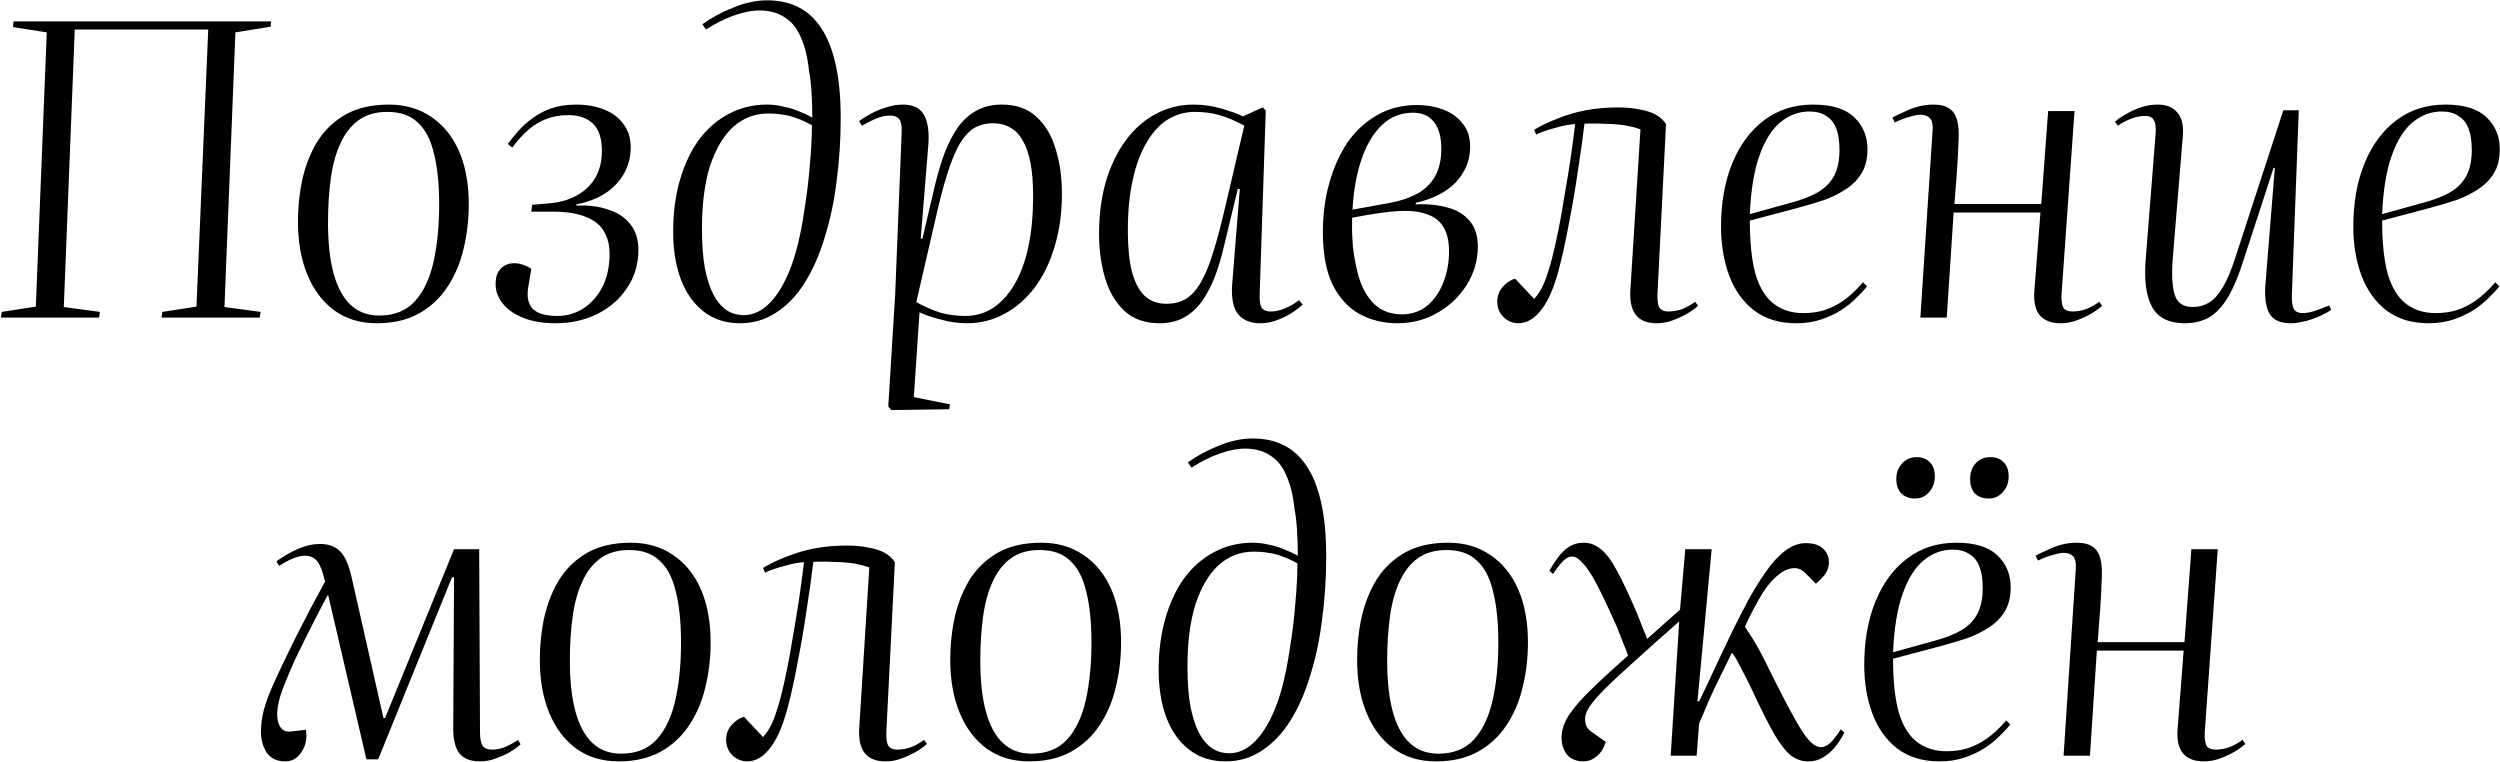 <?xml version="1.0" encoding="UTF-8"?> <svg xmlns="http://www.w3.org/2000/svg" width="2465" height="751" viewBox="0 0 2465 751" fill="none"><path d="M0.913 313.125L1.712 307.525L35.312 302.325L46.112 31.925L12.912 26.725L13.312 21.125H267.313L266.913 26.325L232.113 31.925L221.313 302.725L256.913 307.525L256.113 313.125H159.313L160.113 307.525L193.713 302.325L205.312 29.125H73.713L62.913 302.725L98.513 307.525L97.713 313.125H0.913ZM371.416 318.725C355.149 318.725 341.149 314.458 329.416 305.925C317.949 297.392 309.149 285.658 303.016 270.725C296.882 255.792 293.816 238.592 293.816 219.125C293.816 203.392 295.416 188.592 298.616 174.725C302.082 160.592 307.282 148.192 314.216 137.525C321.416 126.858 330.616 118.458 341.816 112.325C353.282 106.192 367.149 103.125 383.416 103.125C399.416 103.125 413.282 107.125 425.016 115.125C437.016 123.125 446.216 134.458 452.616 149.125C459.016 163.792 462.216 181.258 462.216 201.525C462.216 216.725 460.482 231.392 457.016 245.525C453.816 259.392 448.482 271.925 441.016 283.125C433.816 294.058 424.482 302.725 413.016 309.125C401.549 315.525 387.682 318.725 371.416 318.725ZM373.816 311.125C388.749 311.125 400.482 306.458 409.016 297.125C417.549 287.792 423.682 274.858 427.416 258.325C431.149 241.792 433.016 222.858 433.016 201.525C433.016 181.525 431.282 164.725 427.816 151.125C424.616 137.525 419.282 127.392 411.816 120.725C404.616 113.792 394.616 110.325 381.816 110.325C370.616 110.325 361.282 112.992 353.816 118.325C346.349 123.658 340.349 131.258 335.816 141.125C331.282 150.725 328.082 162.192 326.216 175.525C324.349 188.858 323.416 203.525 323.416 219.525C323.416 239.525 325.282 256.325 329.016 269.925C332.749 283.525 338.349 293.792 345.816 300.725C353.282 307.658 362.616 311.125 373.816 311.125ZM547.463 318.725C535.463 318.725 525.063 316.992 516.263 313.525C507.463 310.058 500.663 305.392 495.863 299.525C491.063 293.658 488.663 287.125 488.663 279.925C488.663 273.258 490.396 268.192 493.863 264.725C497.329 261.258 501.729 259.525 507.063 259.525C510.263 259.525 513.196 260.058 515.863 261.125C518.529 261.925 521.196 263.258 523.863 265.125L521.063 281.925C519.196 291.792 520.529 299.258 525.063 304.325C529.863 309.125 537.996 311.525 549.463 311.525C559.063 311.525 567.729 308.992 575.463 303.925C583.463 298.592 589.729 291.392 594.263 282.325C598.796 272.992 601.063 262.325 601.063 250.325C601.063 242.858 599.729 236.458 597.063 231.125C594.663 225.792 591.063 221.525 586.263 218.325C581.463 215.125 575.729 212.725 569.063 211.125C562.396 209.525 554.796 208.725 546.263 208.725H523.863L524.663 201.925L543.463 200.325C553.329 199.258 561.996 196.592 569.463 192.325C576.929 188.058 582.796 182.325 587.063 175.125C591.329 167.658 593.463 158.858 593.463 148.725C593.463 136.458 590.529 127.525 584.663 121.925C578.796 116.325 570.663 113.525 560.263 113.525C552.529 113.525 545.463 114.725 539.063 117.125C532.663 119.525 526.663 123.125 521.063 127.925C515.729 132.458 510.396 138.325 505.063 145.525L500.663 141.925C503.863 137.658 507.463 133.258 511.463 128.725C515.463 124.192 520.129 120.058 525.463 116.325C530.796 112.325 536.929 109.125 543.863 106.725C551.063 104.325 559.196 103.125 568.263 103.125C578.396 103.125 587.463 104.725 595.463 107.925C603.729 111.125 610.129 115.925 614.663 122.325C619.463 128.458 621.863 136.058 621.863 145.125C621.863 154.992 619.596 163.792 615.063 171.525C610.796 178.992 604.663 185.392 596.663 190.725C588.663 195.792 579.196 199.392 568.263 201.525V202.725C580.263 202.192 590.796 203.525 599.863 206.725C609.196 209.658 616.396 214.458 621.463 221.125C626.796 227.525 629.463 235.925 629.463 246.325C629.463 260.458 625.729 272.992 618.263 283.925C611.063 294.858 601.329 303.392 589.063 309.525C576.796 315.658 562.929 318.725 547.463 318.725ZM692.528 23.925C701.328 17.525 711.461 12.058 722.928 7.525C734.395 2.725 745.595 0.325 756.528 0.325C768.261 0.325 778.528 2.592 787.328 7.125C796.395 11.658 803.995 18.725 810.128 28.325C816.261 37.658 820.928 49.658 824.128 64.325C827.328 78.992 828.928 96.458 828.928 116.725C828.928 137.792 827.595 158.325 824.928 178.325C822.528 198.058 818.661 216.458 813.328 233.525C808.261 250.592 801.728 265.525 793.728 278.325C785.995 290.858 776.661 300.725 765.728 307.925C755.061 315.125 743.061 318.725 729.728 318.725C715.595 318.725 703.595 314.858 693.728 307.125C683.861 299.392 676.395 288.858 671.328 275.525C666.261 261.925 663.728 246.192 663.728 228.325C663.728 209.658 665.995 192.592 670.528 177.125C675.061 161.658 681.328 148.458 689.328 137.525C697.595 126.592 707.328 118.192 718.528 112.325C729.995 106.192 742.528 103.125 756.128 103.125C761.728 103.125 767.195 103.792 772.528 105.125C778.128 106.192 783.328 107.792 788.128 109.925C792.928 111.792 797.195 113.792 800.928 115.925C800.928 107.125 800.661 98.592 800.128 90.325C799.595 82.058 798.795 75.392 797.728 70.325C796.395 56.992 793.728 45.925 789.728 37.125C785.995 28.058 780.661 21.392 773.728 17.125C767.061 12.592 758.795 10.325 748.928 10.325C741.195 10.325 732.528 12.058 722.928 15.525C713.595 18.992 704.661 23.525 696.128 29.125L692.528 23.925ZM733.328 310.725C742.128 310.725 750.261 307.125 757.728 299.925C765.461 292.725 772.395 281.658 778.528 266.725C784.661 251.525 789.461 232.058 792.928 208.325C795.595 192.058 797.461 176.725 798.528 162.325C799.861 147.925 800.528 134.992 800.528 123.525C795.461 120.592 790.528 118.325 785.728 116.725C781.195 114.858 776.661 113.658 772.128 113.125C767.595 112.325 762.661 111.925 757.328 111.925C744.261 111.925 732.795 116.325 722.928 125.125C713.328 133.925 705.728 146.725 700.128 163.525C694.795 180.325 692.128 200.992 692.128 225.525C692.128 240.458 693.061 253.258 694.928 263.925C697.061 274.592 699.861 283.392 703.328 290.325C707.061 297.258 711.461 302.458 716.528 305.925C721.595 309.125 727.195 310.725 733.328 310.725ZM889.041 130.325C889.307 124.192 888.507 119.925 886.641 117.525C884.774 115.125 881.707 113.925 877.441 113.925C873.441 113.925 869.041 114.858 864.241 116.725C859.707 118.592 854.907 120.992 849.841 123.925L847.041 119.525C850.507 116.858 854.507 114.325 859.041 111.925C863.574 109.525 868.507 107.525 873.841 105.925C879.174 104.058 884.641 103.125 890.241 103.125C900.107 103.125 906.907 106.325 910.641 112.725C914.641 119.125 916.241 128.725 915.441 141.525L907.841 235.125L909.441 235.525L922.241 181.125C924.907 170.192 927.974 160.058 931.441 150.725C935.174 141.125 939.441 132.858 944.241 125.925C949.307 118.725 955.441 113.125 962.641 109.125C969.841 105.125 978.241 103.125 987.841 103.125C1001.71 103.125 1012.91 106.992 1021.44 114.725C1030.24 122.458 1036.64 132.992 1040.64 146.325C1044.91 159.392 1047.04 174.325 1047.04 191.125C1047.04 210.058 1044.64 227.392 1039.84 243.125C1035.31 258.592 1028.77 272.058 1020.24 283.525C1011.71 294.725 1001.71 303.392 990.241 309.525C979.041 315.658 966.774 318.725 953.441 318.725C944.907 318.725 936.374 317.525 927.841 315.125C919.307 312.992 912.241 310.592 906.641 307.925L901.041 391.525L936.641 398.725L935.841 403.525L878.641 404.325L875.841 400.725L882.641 290.325L889.041 130.325ZM979.041 121.525C972.374 121.525 966.374 122.992 961.041 125.925C955.974 128.858 951.174 133.925 946.641 141.125C942.374 148.325 938.241 158.192 934.241 170.725C930.241 183.258 926.107 199.125 921.841 218.325L903.441 297.925C911.707 302.458 919.707 305.925 927.441 308.325C935.174 310.458 943.307 311.525 951.841 311.525C961.707 311.525 970.641 308.992 978.641 303.925C986.907 298.592 993.974 290.992 999.841 281.125C1005.97 270.992 1010.64 258.592 1013.84 243.925C1017.04 229.258 1018.64 212.325 1018.64 193.125C1018.64 180.858 1017.84 170.325 1016.24 161.525C1014.64 152.458 1012.11 144.992 1008.64 139.125C1005.44 132.992 1001.31 128.592 996.241 125.925C991.441 122.992 985.707 121.525 979.041 121.525ZM1242.05 289.525C1241.78 296.192 1242.45 300.858 1244.05 303.525C1245.92 305.925 1248.85 307.125 1252.85 307.125C1257.65 307.125 1262.45 306.058 1267.25 303.925C1272.32 301.792 1276.85 299.125 1280.85 295.925L1284.45 300.325C1281.25 303.258 1277.38 306.192 1272.85 309.125C1268.32 311.792 1263.52 314.058 1258.45 315.925C1253.38 317.792 1248.18 318.725 1242.85 318.725C1235.65 318.725 1229.78 317.125 1225.25 313.925C1220.98 310.992 1218.05 306.725 1216.45 301.125C1214.85 295.258 1214.32 288.592 1214.85 281.125L1222.45 186.325H1220.45L1206.85 242.725C1204.45 253.125 1201.52 262.992 1198.05 272.325C1194.58 281.392 1190.45 289.392 1185.65 296.325C1180.85 303.258 1174.98 308.725 1168.05 312.725C1161.12 316.725 1152.85 318.725 1143.25 318.725C1129.12 318.725 1117.65 314.725 1108.85 306.725C1100.05 298.458 1093.65 287.658 1089.65 274.325C1085.65 260.725 1083.65 246.192 1083.65 230.725C1083.65 211.792 1085.92 194.458 1090.45 178.725C1095.25 162.992 1101.78 149.525 1110.05 138.325C1118.32 127.125 1128.18 118.458 1139.65 112.325C1151.12 106.192 1163.52 103.125 1176.85 103.125C1186.72 103.125 1195.92 104.458 1204.45 107.125C1212.98 109.525 1220.05 112.058 1225.65 114.725L1244.85 105.925L1248.05 108.725L1242.05 289.525ZM1150.05 299.525C1157.52 299.525 1163.92 297.925 1169.25 294.725C1174.85 291.258 1179.78 285.792 1184.05 278.325C1188.58 270.592 1192.72 260.458 1196.45 247.925C1200.45 235.125 1204.58 219.392 1208.85 200.725L1226.85 123.925C1218.05 119.125 1209.92 115.658 1202.45 113.525C1195.25 111.392 1187.12 110.325 1178.05 110.325C1168.45 110.325 1159.52 112.858 1151.25 117.925C1143.25 122.992 1136.32 130.592 1130.45 140.725C1124.58 150.592 1120.05 162.858 1116.85 177.525C1113.65 191.925 1112.05 208.592 1112.05 227.525C1112.05 243.792 1113.38 257.258 1116.05 267.925C1118.98 278.592 1123.25 286.592 1128.85 291.925C1134.45 296.992 1141.52 299.525 1150.05 299.525ZM1377.94 318.725C1364.08 318.725 1351.54 315.658 1340.34 309.525C1329.41 303.392 1320.61 293.792 1313.94 280.725C1307.54 267.392 1304.34 250.058 1304.34 228.725C1304.34 211.392 1306.48 195.258 1310.74 180.325C1315.01 165.125 1321.01 151.792 1328.74 140.325C1336.74 128.858 1346.48 119.925 1357.94 113.525C1369.41 106.858 1382.48 103.525 1397.14 103.525C1406.21 103.525 1414.74 104.992 1422.74 107.925C1430.74 110.858 1437.14 115.392 1441.94 121.525C1447.01 127.392 1449.54 134.992 1449.54 144.325C1449.54 153.925 1447.28 162.458 1442.74 169.925C1438.48 177.392 1432.34 183.658 1424.34 188.725C1416.34 193.792 1406.88 197.525 1395.94 199.925V201.525C1407.94 200.992 1418.48 202.058 1427.54 204.725C1436.61 207.125 1443.81 211.525 1449.14 217.925C1454.48 224.058 1457.14 232.458 1457.14 243.125C1457.14 256.458 1453.54 268.992 1446.34 280.725C1439.14 292.192 1429.54 301.392 1417.54 308.325C1405.54 315.258 1392.34 318.725 1377.94 318.725ZM1382.34 309.925C1392.21 309.925 1400.61 306.992 1407.54 301.125C1414.48 295.258 1419.68 287.658 1423.14 278.325C1426.88 268.992 1428.74 258.858 1428.74 247.925C1428.74 238.058 1427.01 230.192 1423.54 224.325C1420.08 218.458 1415.14 214.325 1408.74 211.925C1402.34 209.258 1394.74 207.925 1385.94 207.925C1379.01 207.925 1370.74 208.592 1361.14 209.925C1351.81 211.258 1342.48 212.858 1333.14 214.725C1333.14 220.058 1333.14 224.992 1333.14 229.525C1333.41 233.792 1333.68 238.325 1333.94 243.125C1335.54 257.258 1338.21 269.392 1341.94 279.525C1345.94 289.392 1351.28 296.992 1357.94 302.325C1364.61 307.392 1372.74 309.925 1382.34 309.925ZM1333.54 206.725L1371.14 199.925C1381.01 198.058 1389.68 195.125 1397.14 191.125C1404.61 187.125 1410.48 181.525 1414.74 174.325C1419.01 166.858 1421.14 157.658 1421.14 146.725C1421.14 135.258 1418.74 126.458 1413.94 120.325C1409.14 114.192 1402.21 111.125 1393.14 111.125C1381.14 111.125 1370.88 115.258 1362.34 123.525C1353.81 131.792 1347.14 143.125 1342.34 157.525C1337.54 171.658 1334.61 188.058 1333.54 206.725ZM1512.69 127.925C1519.89 123.658 1527.76 119.925 1536.29 116.725C1544.82 113.258 1553.89 110.592 1563.49 108.725C1573.36 106.858 1583.89 105.925 1595.09 105.925C1603.36 105.925 1610.56 106.592 1616.69 107.925C1623.09 108.992 1628.42 110.725 1632.69 113.125C1636.96 115.525 1640.29 118.592 1642.69 122.325L1634.29 289.525C1634.02 295.392 1634.56 299.792 1635.89 302.725C1637.49 305.658 1640.56 307.125 1645.09 307.125C1649.62 307.125 1654.16 306.325 1658.69 304.725C1663.22 302.858 1667.49 300.458 1671.49 297.525L1674.29 301.525C1671.36 304.192 1667.62 306.858 1663.09 309.525C1658.82 311.925 1654.16 314.058 1649.09 315.925C1644.02 317.792 1638.82 318.725 1633.49 318.725C1624.16 318.725 1617.36 316.058 1613.09 310.725C1608.82 305.392 1606.96 297.392 1607.49 286.725L1617.49 127.525C1609.49 124.592 1600.42 122.858 1590.29 122.325C1580.16 121.792 1570.82 121.658 1562.29 121.925C1560.69 135.525 1558.56 150.858 1555.89 167.925C1553.49 184.725 1550.69 201.258 1547.49 217.525C1544.56 233.525 1541.62 247.392 1538.69 259.125C1533.62 280.192 1527.49 295.392 1520.29 304.725C1513.36 314.058 1505.62 318.725 1497.09 318.725C1493.36 318.725 1489.89 317.792 1486.69 315.925C1483.49 314.058 1480.96 311.525 1479.09 308.325C1477.22 305.125 1476.29 301.525 1476.29 297.525C1476.29 291.925 1478.02 287.125 1481.49 283.125C1485.22 278.858 1489.36 276.058 1493.89 274.725L1512.69 294.725C1516.42 290.725 1519.62 285.658 1522.29 279.525C1524.96 273.125 1527.62 264.858 1530.29 254.725C1532.16 247.525 1534.16 238.725 1536.29 228.325C1538.42 217.925 1540.42 206.725 1542.29 194.725C1544.42 182.725 1546.42 170.592 1548.29 158.325C1550.16 145.792 1551.76 133.792 1553.09 122.325C1547.49 122.592 1540.69 123.925 1532.69 126.325C1524.69 128.458 1518.69 130.592 1514.69 132.725L1512.69 127.925ZM1787.73 103.125C1806.13 103.125 1819.6 107.258 1828.13 115.525C1836.93 123.792 1841.33 134.325 1841.33 147.125C1841.33 156.725 1839.33 164.725 1835.33 171.125C1831.6 177.258 1826.4 182.458 1819.73 186.725C1813.33 190.992 1806 194.592 1797.73 197.525C1789.46 200.192 1780.93 202.725 1772.13 205.125L1725.33 217.525C1725.33 239.125 1727.2 256.725 1730.93 270.325C1734.93 283.658 1740.93 293.392 1748.93 299.525C1756.93 305.658 1766.66 308.725 1778.13 308.725C1785.33 308.725 1792.13 307.792 1798.53 305.925C1805.2 303.792 1811.6 300.592 1817.73 296.325C1824.13 291.792 1830.53 285.792 1836.93 278.325L1840.93 282.325C1838 286.058 1834.26 290.058 1829.73 294.325C1825.46 298.592 1820.4 302.592 1814.53 306.325C1808.93 309.792 1802.53 312.725 1795.33 315.125C1788.13 317.525 1780 318.725 1770.93 318.725C1754.4 318.725 1740.53 314.458 1729.33 305.925C1718.4 297.392 1710.26 285.925 1704.93 271.525C1699.6 257.125 1696.93 241.125 1696.93 223.525C1696.93 199.792 1700.66 178.858 1708.13 160.725C1715.6 142.592 1726.13 128.458 1739.73 118.325C1753.33 108.192 1769.33 103.125 1787.73 103.125ZM1813.73 147.925C1813.73 139.125 1812.66 132.058 1810.53 126.725C1808.4 121.125 1805.06 116.992 1800.53 114.325C1796.26 111.392 1790.8 109.925 1784.13 109.925C1773.73 109.925 1764.26 113.392 1755.73 120.325C1747.2 127.258 1740.26 138.192 1734.93 153.125C1729.6 167.792 1726.4 187.125 1725.33 211.125L1765.73 199.925C1776.66 196.992 1785.6 193.525 1792.53 189.525C1799.73 185.258 1805.06 179.792 1808.53 173.125C1812 166.458 1813.73 158.058 1813.73 147.925ZM2011.88 209.525H1926.28L1919.48 313.125H1893.48L1905.48 129.525C1906.01 123.392 1905.21 119.125 1903.08 116.725C1900.94 114.325 1897.88 113.125 1893.88 113.125C1890.94 113.125 1887.34 113.792 1883.08 115.125C1878.81 116.192 1873.88 118.058 1868.28 120.725L1865.88 115.925C1869.34 114.058 1873.21 112.192 1877.48 110.325C1881.74 108.192 1886.28 106.458 1891.08 105.125C1896.14 103.792 1901.21 103.125 1906.28 103.125C1913.21 103.125 1918.54 104.458 1922.28 107.125C1926.01 109.792 1928.54 113.792 1929.88 119.125C1931.21 124.458 1931.61 131.125 1931.08 139.125C1930.81 148.725 1930.28 158.992 1929.48 169.925C1928.68 180.592 1927.88 190.992 1927.08 201.125H2012.68L2019.48 109.525H2045.48L2032.68 289.925C2032.41 295.792 2032.94 300.192 2034.28 303.125C2035.88 305.792 2038.94 307.125 2043.48 307.125C2048.01 307.125 2052.54 306.325 2057.08 304.725C2061.61 302.858 2065.88 300.458 2069.88 297.525L2072.68 301.525C2069.74 304.192 2066.01 306.858 2061.47 309.525C2057.21 311.925 2052.54 314.058 2047.48 315.925C2042.41 317.792 2037.21 318.725 2031.88 318.725C2022.54 318.725 2015.61 316.058 2011.08 310.725C2006.81 305.392 2005.08 297.392 2005.88 286.725L2011.88 209.525ZM2085.38 119.925C2088.84 116.992 2092.84 114.325 2097.38 111.925C2101.91 109.258 2106.71 107.125 2111.78 105.525C2117.11 103.925 2122.31 103.125 2127.38 103.125C2136.18 103.125 2142.71 105.792 2146.98 111.125C2151.51 116.192 2153.24 124.192 2152.18 135.125L2142.18 256.725C2141.11 272.458 2141.91 284.058 2144.58 291.525C2147.24 298.992 2153.11 302.725 2162.18 302.725C2168.04 302.725 2173.38 301.258 2178.18 298.325C2182.98 295.392 2187.51 290.325 2191.78 283.125C2196.04 275.925 2200.18 266.058 2204.18 253.525L2251.38 108.725H2266.58L2259.78 290.325C2259.51 296.992 2260.18 301.792 2261.78 304.725C2263.38 307.392 2266.31 308.725 2270.58 308.725C2273.78 308.725 2277.51 308.058 2281.78 306.725C2286.04 305.392 2290.98 303.525 2296.58 301.125L2298.58 305.525C2295.91 307.392 2292.84 309.125 2289.38 310.725C2286.18 312.325 2282.84 313.658 2279.38 314.725C2275.91 316.058 2272.44 316.992 2268.98 317.525C2265.51 318.325 2262.04 318.725 2258.58 318.725C2248.18 318.725 2241.11 315.392 2237.38 308.725C2233.91 302.058 2232.71 292.325 2233.78 279.525L2242.98 165.525H2241.78L2212.18 256.325C2207.38 271.525 2202.31 283.658 2196.98 292.725C2191.64 301.792 2185.51 308.458 2178.58 312.725C2171.64 316.725 2163.51 318.725 2154.18 318.725C2138.44 318.725 2127.64 313.258 2121.78 302.325C2115.91 291.392 2113.91 275.392 2115.78 254.325L2125.38 132.325C2125.91 125.925 2125.38 121.392 2123.78 118.725C2122.44 115.792 2119.51 114.325 2114.98 114.325C2110.44 114.325 2105.78 115.258 2100.98 117.125C2096.44 118.992 2092.18 121.258 2088.18 123.925L2085.38 119.925ZM2411.17 103.125C2429.57 103.125 2443.04 107.258 2451.57 115.525C2460.37 123.792 2464.77 134.325 2464.77 147.125C2464.77 156.725 2462.77 164.725 2458.77 171.125C2455.04 177.258 2449.84 182.458 2443.17 186.725C2436.77 190.992 2429.44 194.592 2421.17 197.525C2412.9 200.192 2404.37 202.725 2395.57 205.125L2348.77 217.525C2348.77 239.125 2350.64 256.725 2354.37 270.325C2358.37 283.658 2364.37 293.392 2372.37 299.525C2380.37 305.658 2390.1 308.725 2401.57 308.725C2408.77 308.725 2415.57 307.792 2421.97 305.925C2428.64 303.792 2435.04 300.592 2441.17 296.325C2447.57 291.792 2453.97 285.792 2460.37 278.325L2464.37 282.325C2461.44 286.058 2457.7 290.058 2453.17 294.325C2448.9 298.592 2443.84 302.592 2437.97 306.325C2432.37 309.792 2425.97 312.725 2418.77 315.125C2411.57 317.525 2403.44 318.725 2394.37 318.725C2377.84 318.725 2363.97 314.458 2352.77 305.925C2341.84 297.392 2333.7 285.925 2328.37 271.525C2323.04 257.125 2320.37 241.125 2320.37 223.525C2320.37 199.792 2324.1 178.858 2331.57 160.725C2339.04 142.592 2349.57 128.458 2363.17 118.325C2376.77 108.192 2392.77 103.125 2411.17 103.125ZM2437.17 147.925C2437.17 139.125 2436.1 132.058 2433.97 126.725C2431.84 121.125 2428.5 116.992 2423.97 114.325C2419.7 111.392 2414.24 109.925 2407.57 109.925C2397.17 109.925 2387.7 113.392 2379.17 120.325C2370.64 127.258 2363.7 138.192 2358.37 153.125C2353.04 167.792 2349.84 187.125 2348.77 211.125L2389.17 199.925C2400.1 196.992 2409.04 193.525 2415.97 189.525C2423.17 185.258 2428.5 179.792 2431.97 173.125C2435.44 166.458 2437.17 158.058 2437.17 147.925ZM372.883 748.725H361.283L323.683 587.125H322.883C315.149 601.792 308.216 615.258 302.083 627.525C295.949 639.525 290.749 650.458 286.483 660.325C282.216 670.192 278.883 678.725 276.483 685.925C274.349 693.125 273.283 699.258 273.283 704.325C273.283 709.925 274.483 714.325 276.883 717.525C279.283 720.725 283.016 721.925 288.083 721.125L301.683 719.525C303.016 727.792 301.549 735.125 297.283 741.525C293.283 747.658 287.949 750.725 281.283 750.725C273.016 750.725 266.883 747.792 262.883 741.925C259.149 736.058 257.283 729.258 257.283 721.525C257.283 714.592 258.216 707.525 260.083 700.325C261.949 693.125 265.149 684.458 269.683 674.325C274.216 664.192 280.349 651.258 288.083 635.525C291.016 629.658 293.816 624.058 296.483 618.725C299.416 613.392 302.083 608.192 304.483 603.125C307.149 598.058 309.816 593.125 312.483 588.325C315.149 583.258 317.816 578.325 320.483 573.525C318.349 563.925 315.816 557.258 312.883 553.525C309.949 549.792 305.949 547.925 300.883 547.925C297.416 547.925 293.683 548.725 289.683 550.325C285.949 551.658 281.149 554.192 275.283 557.925L272.483 553.525C279.416 548.458 286.616 544.325 294.083 541.125C301.549 537.925 308.616 536.325 315.283 536.325C323.816 536.325 330.483 538.725 335.283 543.525C340.083 548.325 343.816 556.592 346.483 568.325L378.083 707.925H379.683L447.683 541.525H472.483L473.283 721.925C473.283 727.792 474.083 732.192 475.683 735.125C477.549 737.792 480.749 739.125 485.283 739.125C489.816 739.125 494.216 738.192 498.483 736.325C502.749 734.458 506.883 732.192 510.883 729.525L513.283 733.925C510.349 736.592 506.616 739.258 502.083 741.925C497.816 744.325 493.283 746.325 488.483 747.925C483.683 749.792 478.616 750.725 473.283 750.725C463.949 750.725 457.149 748.058 452.883 742.725C448.883 737.392 446.883 729.392 446.883 718.725L447.683 569.125H445.683L372.883 748.725ZM609.892 750.725C593.626 750.725 579.626 746.458 567.892 737.925C556.426 729.392 547.626 717.658 541.492 702.725C535.359 687.792 532.292 670.592 532.292 651.125C532.292 635.392 533.892 620.592 537.092 606.725C540.559 592.592 545.759 580.192 552.692 569.525C559.892 558.858 569.092 550.458 580.292 544.325C591.759 538.192 605.626 535.125 621.892 535.125C637.892 535.125 651.759 539.125 663.492 547.125C675.492 555.125 684.692 566.458 691.092 581.125C697.492 595.792 700.692 613.258 700.692 633.525C700.692 648.725 698.959 663.392 695.492 677.525C692.292 691.392 686.959 703.925 679.492 715.125C672.292 726.058 662.959 734.725 651.492 741.125C640.026 747.525 626.159 750.725 609.892 750.725ZM612.292 743.125C627.226 743.125 638.959 738.458 647.492 729.125C656.026 719.792 662.159 706.858 665.892 690.325C669.626 673.792 671.492 654.858 671.492 633.525C671.492 613.525 669.759 596.725 666.292 583.125C663.092 569.525 657.759 559.392 650.292 552.725C643.092 545.792 633.092 542.325 620.292 542.325C609.092 542.325 599.759 544.992 592.292 550.325C584.826 555.658 578.826 563.258 574.292 573.125C569.759 582.725 566.559 594.192 564.692 607.525C562.826 620.858 561.892 635.525 561.892 651.525C561.892 671.525 563.759 688.325 567.492 701.925C571.226 715.525 576.826 725.792 584.292 732.725C591.759 739.658 601.092 743.125 612.292 743.125ZM752.339 559.925C759.539 555.658 767.406 551.925 775.939 548.725C784.472 545.258 793.539 542.592 803.139 540.725C813.006 538.858 823.539 537.925 834.739 537.925C843.006 537.925 850.206 538.592 856.339 539.925C862.739 540.992 868.072 542.725 872.339 545.125C876.606 547.525 879.939 550.592 882.339 554.325L873.939 721.525C873.672 727.392 874.206 731.792 875.539 734.725C877.139 737.658 880.206 739.125 884.739 739.125C889.272 739.125 893.806 738.325 898.339 736.725C902.872 734.858 907.139 732.458 911.139 729.525L913.939 733.525C911.006 736.192 907.272 738.858 902.739 741.525C898.472 743.925 893.806 746.058 888.739 747.925C883.672 749.792 878.472 750.725 873.139 750.725C863.806 750.725 857.006 748.058 852.739 742.725C848.472 737.392 846.606 729.392 847.139 718.725L857.139 559.525C849.139 556.592 840.072 554.858 829.939 554.325C819.806 553.792 810.472 553.658 801.939 553.925C800.339 567.525 798.206 582.858 795.539 599.925C793.139 616.725 790.339 633.258 787.139 649.525C784.206 665.525 781.272 679.392 778.339 691.125C773.272 712.192 767.139 727.392 759.939 736.725C753.006 746.058 745.272 750.725 736.739 750.725C733.006 750.725 729.539 749.792 726.339 747.925C723.139 746.058 720.606 743.525 718.739 740.325C716.872 737.125 715.939 733.525 715.939 729.525C715.939 723.925 717.672 719.125 721.139 715.125C724.872 710.858 729.006 708.058 733.539 706.725L752.339 726.725C756.072 722.725 759.272 717.658 761.939 711.525C764.606 705.125 767.272 696.858 769.939 686.725C771.806 679.525 773.806 670.725 775.939 660.325C778.072 649.925 780.072 638.725 781.939 626.725C784.072 614.725 786.072 602.592 787.939 590.325C789.806 577.792 791.406 565.792 792.739 554.325C787.139 554.592 780.339 555.925 772.339 558.325C764.339 560.458 758.339 562.592 754.339 564.725L752.339 559.925ZM1014.58 750.725C998.313 750.725 984.313 746.458 972.58 737.925C961.113 729.392 952.313 717.658 946.18 702.725C940.046 687.792 936.98 670.592 936.98 651.125C936.98 635.392 938.58 620.592 941.78 606.725C945.246 592.592 950.446 580.192 957.38 569.525C964.58 558.858 973.78 550.458 984.98 544.325C996.446 538.192 1010.31 535.125 1026.58 535.125C1042.58 535.125 1056.45 539.125 1068.18 547.125C1080.18 555.125 1089.38 566.458 1095.78 581.125C1102.18 595.792 1105.38 613.258 1105.38 633.525C1105.38 648.725 1103.65 663.392 1100.18 677.525C1096.98 691.392 1091.65 703.925 1084.18 715.125C1076.98 726.058 1067.65 734.725 1056.18 741.125C1044.71 747.525 1030.85 750.725 1014.58 750.725ZM1016.98 743.125C1031.91 743.125 1043.65 738.458 1052.18 729.125C1060.71 719.792 1066.85 706.858 1070.58 690.325C1074.31 673.792 1076.18 654.858 1076.18 633.525C1076.18 613.525 1074.45 596.725 1070.98 583.125C1067.78 569.525 1062.45 559.392 1054.98 552.725C1047.78 545.792 1037.78 542.325 1024.98 542.325C1013.78 542.325 1004.45 544.992 996.98 550.325C989.513 555.658 983.513 563.258 978.98 573.125C974.446 582.725 971.246 594.192 969.38 607.525C967.513 620.858 966.58 635.525 966.58 651.525C966.58 671.525 968.446 688.325 972.18 701.925C975.913 715.525 981.513 725.792 988.98 732.725C996.446 739.658 1005.78 743.125 1016.98 743.125ZM1171.24 455.925C1180.04 449.525 1190.17 444.058 1201.64 439.525C1213.11 434.725 1224.31 432.325 1235.24 432.325C1246.97 432.325 1257.24 434.592 1266.04 439.125C1275.11 443.658 1282.71 450.725 1288.84 460.325C1294.97 469.658 1299.64 481.658 1302.84 496.325C1306.04 510.992 1307.64 528.458 1307.64 548.725C1307.64 569.792 1306.31 590.325 1303.64 610.325C1301.24 630.058 1297.37 648.458 1292.04 665.525C1286.97 682.592 1280.44 697.525 1272.44 710.325C1264.71 722.858 1255.37 732.725 1244.44 739.925C1233.77 747.125 1221.77 750.725 1208.44 750.725C1194.31 750.725 1182.31 746.858 1172.44 739.125C1162.57 731.392 1155.11 720.858 1150.04 707.525C1144.97 693.925 1142.44 678.192 1142.44 660.325C1142.44 641.658 1144.71 624.592 1149.24 609.125C1153.77 593.658 1160.04 580.458 1168.04 569.525C1176.31 558.592 1186.04 550.192 1197.24 544.325C1208.71 538.192 1221.24 535.125 1234.84 535.125C1240.44 535.125 1245.91 535.792 1251.24 537.125C1256.84 538.192 1262.04 539.792 1266.84 541.925C1271.64 543.792 1275.91 545.792 1279.64 547.925C1279.64 539.125 1279.37 530.592 1278.84 522.325C1278.31 514.058 1277.51 507.392 1276.44 502.325C1275.11 488.992 1272.44 477.925 1268.44 469.125C1264.71 460.058 1259.37 453.392 1252.44 449.125C1245.77 444.592 1237.51 442.325 1227.64 442.325C1219.91 442.325 1211.24 444.058 1201.64 447.525C1192.31 450.992 1183.37 455.525 1174.84 461.125L1171.24 455.925ZM1212.04 742.725C1220.84 742.725 1228.97 739.125 1236.44 731.925C1244.17 724.725 1251.11 713.658 1257.24 698.725C1263.37 683.525 1268.17 664.058 1271.64 640.325C1274.31 624.058 1276.17 608.725 1277.24 594.325C1278.57 579.925 1279.24 566.992 1279.24 555.525C1274.17 552.592 1269.24 550.325 1264.44 548.725C1259.91 546.858 1255.37 545.658 1250.84 545.125C1246.31 544.325 1241.37 543.925 1236.04 543.925C1222.97 543.925 1211.51 548.325 1201.64 557.125C1192.04 565.925 1184.44 578.725 1178.84 595.525C1173.51 612.325 1170.84 632.992 1170.84 657.525C1170.84 672.458 1171.77 685.258 1173.64 695.925C1175.77 706.592 1178.57 715.392 1182.04 722.325C1185.77 729.258 1190.17 734.458 1195.24 737.925C1200.31 741.125 1205.91 742.725 1212.04 742.725ZM1415.75 750.725C1399.48 750.725 1385.48 746.458 1373.75 737.925C1362.28 729.392 1353.48 717.658 1347.35 702.725C1341.22 687.792 1338.15 670.592 1338.15 651.125C1338.15 635.392 1339.75 620.592 1342.95 606.725C1346.42 592.592 1351.62 580.192 1358.55 569.525C1365.75 558.858 1374.95 550.458 1386.15 544.325C1397.62 538.192 1411.48 535.125 1427.75 535.125C1443.75 535.125 1457.62 539.125 1469.35 547.125C1481.35 555.125 1490.55 566.458 1496.95 581.125C1503.35 595.792 1506.55 613.258 1506.55 633.525C1506.55 648.725 1504.82 663.392 1501.35 677.525C1498.15 691.392 1492.82 703.925 1485.35 715.125C1478.15 726.058 1468.82 734.725 1457.35 741.125C1445.88 747.525 1432.02 750.725 1415.75 750.725ZM1418.15 743.125C1433.08 743.125 1444.82 738.458 1453.35 729.125C1461.88 719.792 1468.02 706.858 1471.75 690.325C1475.48 673.792 1477.35 654.858 1477.35 633.525C1477.35 613.525 1475.62 596.725 1472.15 583.125C1468.95 569.525 1463.62 559.392 1456.15 552.725C1448.95 545.792 1438.95 542.325 1426.15 542.325C1414.95 542.325 1405.62 544.992 1398.15 550.325C1390.68 555.658 1384.68 563.258 1380.15 573.125C1375.62 582.725 1372.42 594.192 1370.55 607.525C1368.68 620.858 1367.75 635.525 1367.75 651.525C1367.75 671.525 1369.62 688.325 1373.35 701.925C1377.08 715.525 1382.68 725.792 1390.15 732.725C1397.62 739.658 1406.95 743.125 1418.15 743.125ZM1673.7 691.525H1675.3C1678.24 685.658 1681.44 678.992 1684.9 671.525C1688.37 664.058 1692.1 656.058 1696.1 647.525C1700.1 638.992 1704.37 630.058 1708.9 620.725C1713.7 611.125 1718.64 601.525 1723.7 591.925C1729.57 581.258 1735.44 571.792 1741.3 563.525C1747.17 554.992 1753.44 548.192 1760.1 543.125C1766.77 538.058 1773.57 535.525 1780.5 535.525C1788.24 535.525 1793.97 537.392 1797.7 541.125C1801.44 544.592 1803.3 548.992 1803.3 554.325C1803.3 558.592 1802.1 562.458 1799.7 565.925C1797.3 569.125 1794.24 572.325 1790.5 575.525L1781.3 566.325C1777.04 561.525 1772.37 559.525 1767.3 560.325C1762.24 560.858 1757.17 563.392 1752.1 567.925C1747.04 572.192 1742.24 577.925 1737.7 585.125C1734.77 589.925 1731.7 595.392 1728.5 601.525C1725.3 607.658 1722.64 613.125 1720.5 617.925C1723.17 621.925 1725.84 626.058 1728.5 630.325C1731.17 634.592 1733.97 639.525 1736.9 645.125C1739.84 650.725 1743.3 657.658 1747.3 665.925C1754.77 680.858 1761.04 692.992 1766.1 702.325C1771.17 711.658 1775.44 718.858 1778.9 723.925C1782.37 728.725 1785.44 732.058 1788.1 733.925C1790.77 735.792 1793.17 736.725 1795.3 736.725C1798.77 736.725 1802.24 734.992 1805.7 731.525C1809.17 727.792 1812.24 723.658 1814.9 719.125L1818.5 722.325C1816.37 726.592 1813.7 730.858 1810.5 735.125C1807.3 739.392 1803.44 742.992 1798.9 745.925C1794.37 749.125 1789.04 750.725 1782.9 750.725C1776.77 750.725 1771.17 748.858 1766.1 745.125C1761.04 741.125 1755.57 734.192 1749.7 724.325C1743.84 714.192 1736.64 699.925 1728.1 681.525C1724.37 673.525 1721.17 667.125 1718.5 662.325C1716.1 657.525 1714.1 653.658 1712.5 650.725C1710.9 647.792 1709.3 645.392 1707.7 643.525C1704.5 649.925 1700.9 657.258 1696.9 665.525C1692.9 673.525 1689.04 681.658 1685.3 689.925C1681.84 698.192 1678.5 706.058 1675.3 713.525L1672.9 745.125H1647.3L1655.7 612.725C1638.1 628.192 1623.3 641.392 1611.3 652.325C1599.3 662.992 1589.7 671.925 1582.5 679.125C1575.57 686.058 1570.5 691.925 1567.3 696.725C1564.37 701.258 1562.9 705.258 1562.9 708.725C1562.9 711.658 1563.44 714.325 1564.5 716.725C1565.84 718.858 1567.97 720.858 1570.9 722.725L1583.3 731.525C1581.44 737.658 1578.5 742.325 1574.5 745.525C1570.5 748.992 1566.1 750.725 1561.3 750.725C1554.64 750.725 1549.3 748.592 1545.3 744.325C1541.57 739.792 1539.7 734.058 1539.7 727.125C1539.7 719.658 1542.37 711.925 1547.7 703.925C1553.3 695.925 1561.04 687.258 1570.9 677.925C1580.77 668.325 1592.24 657.792 1605.3 646.325C1603.7 641.792 1601.97 637.392 1600.1 633.125C1598.5 628.858 1596.64 624.058 1594.5 618.725C1586.5 600.592 1579.84 586.458 1574.5 576.325C1569.17 566.192 1564.5 559.125 1560.5 555.125C1556.77 550.858 1553.3 548.725 1550.1 548.725C1546.9 548.725 1543.7 550.458 1540.5 553.925C1537.3 557.392 1534.24 561.392 1531.3 565.925L1527.7 562.725C1530.1 558.458 1532.77 554.325 1535.7 550.325C1538.64 546.058 1542.24 542.458 1546.5 539.525C1550.77 536.592 1555.84 535.125 1561.7 535.125C1567.84 535.125 1573.44 537.258 1578.5 541.525C1583.84 545.792 1589.17 552.992 1594.5 563.125C1600.1 573.258 1606.5 586.858 1613.7 603.925C1615.57 608.192 1617.3 612.592 1618.9 617.125C1620.77 621.392 1622.5 625.658 1624.1 629.925L1656.5 601.125L1661.7 541.525H1687.7L1673.7 691.525ZM1928.94 535.125C1947.34 535.125 1960.81 539.258 1969.34 547.525C1978.14 555.792 1982.54 566.325 1982.54 579.125C1982.54 588.725 1980.54 596.725 1976.54 603.125C1972.81 609.258 1967.61 614.458 1960.94 618.725C1954.54 622.992 1947.21 626.592 1938.94 629.525C1930.68 632.192 1922.14 634.725 1913.34 637.125L1866.54 649.525C1866.54 671.125 1868.41 688.725 1872.14 702.325C1876.14 715.658 1882.14 725.392 1890.14 731.525C1898.14 737.658 1907.88 740.725 1919.34 740.725C1926.54 740.725 1933.34 739.792 1939.74 737.925C1946.41 735.792 1952.81 732.592 1958.94 728.325C1965.34 723.792 1971.74 717.792 1978.14 710.325L1982.14 714.325C1979.21 718.058 1975.48 722.058 1970.94 726.325C1966.68 730.592 1961.61 734.592 1955.74 738.325C1950.14 741.792 1943.74 744.725 1936.54 747.125C1929.34 749.525 1921.21 750.725 1912.14 750.725C1895.61 750.725 1881.74 746.458 1870.54 737.925C1859.61 729.392 1851.48 717.925 1846.14 703.525C1840.81 689.125 1838.14 673.125 1838.14 655.525C1838.14 631.792 1841.88 610.858 1849.34 592.725C1856.81 574.592 1867.34 560.458 1880.94 550.325C1894.54 540.192 1910.54 535.125 1928.94 535.125ZM1954.94 579.925C1954.94 571.125 1953.88 564.058 1951.74 558.725C1949.61 553.125 1946.28 548.992 1941.74 546.325C1937.48 543.392 1932.01 541.925 1925.34 541.925C1914.94 541.925 1905.48 545.392 1896.94 552.325C1888.41 559.258 1881.48 570.192 1876.14 585.125C1870.81 599.792 1867.61 619.125 1866.54 643.125L1906.94 631.925C1917.88 628.992 1926.81 625.525 1933.74 621.525C1940.94 617.258 1946.28 611.792 1949.74 605.125C1953.21 598.458 1954.94 590.058 1954.94 579.925ZM1869.74 472.325C1869.74 466.192 1871.61 461.125 1875.34 457.125C1879.08 452.858 1884.01 450.725 1890.14 450.725C1895.21 450.725 1899.34 452.325 1902.54 455.525C1906.01 458.725 1907.74 463.525 1907.74 469.925C1907.74 475.792 1905.88 480.858 1902.14 485.125C1898.68 489.392 1894.01 491.525 1888.14 491.525C1882.81 491.525 1878.41 489.925 1874.94 486.725C1871.48 483.258 1869.74 478.458 1869.74 472.325ZM1942.54 472.325C1942.54 466.192 1944.28 461.125 1947.74 457.125C1951.48 452.858 1956.41 450.725 1962.54 450.725C1967.88 450.725 1972.14 452.325 1975.34 455.525C1978.81 458.725 1980.54 463.525 1980.54 469.925C1980.54 475.792 1978.68 480.858 1974.94 485.125C1971.21 489.392 1966.54 491.525 1960.94 491.525C1955.34 491.525 1950.81 489.925 1947.34 486.725C1944.14 483.258 1942.54 478.458 1942.54 472.325ZM2153.09 641.525H2067.49L2060.69 745.125H2034.69L2046.69 561.525C2047.22 555.392 2046.42 551.125 2044.29 548.725C2042.15 546.325 2039.09 545.125 2035.09 545.125C2032.15 545.125 2028.55 545.792 2024.29 547.125C2020.02 548.192 2015.09 550.058 2009.49 552.725L2007.09 547.925C2010.55 546.058 2014.42 544.192 2018.69 542.325C2022.95 540.192 2027.49 538.458 2032.29 537.125C2037.35 535.792 2042.42 535.125 2047.49 535.125C2054.42 535.125 2059.75 536.458 2063.49 539.125C2067.22 541.792 2069.75 545.792 2071.09 551.125C2072.42 556.458 2072.82 563.125 2072.29 571.125C2072.02 580.725 2071.49 590.992 2070.69 601.925C2069.89 612.592 2069.09 622.992 2068.29 633.125H2153.89L2160.69 541.525H2186.69L2173.89 721.925C2173.62 727.792 2174.15 732.192 2175.49 735.125C2177.09 737.792 2180.15 739.125 2184.69 739.125C2189.22 739.125 2193.75 738.325 2198.29 736.725C2202.82 734.858 2207.09 732.458 2211.09 729.525L2213.89 733.525C2210.95 736.192 2207.22 738.858 2202.69 741.525C2198.42 743.925 2193.75 746.058 2188.69 747.925C2183.62 749.792 2178.42 750.725 2173.09 750.725C2163.75 750.725 2156.82 748.058 2152.29 742.725C2148.02 737.392 2146.29 729.392 2147.09 718.725L2153.09 641.525Z" fill="black"></path></svg> 